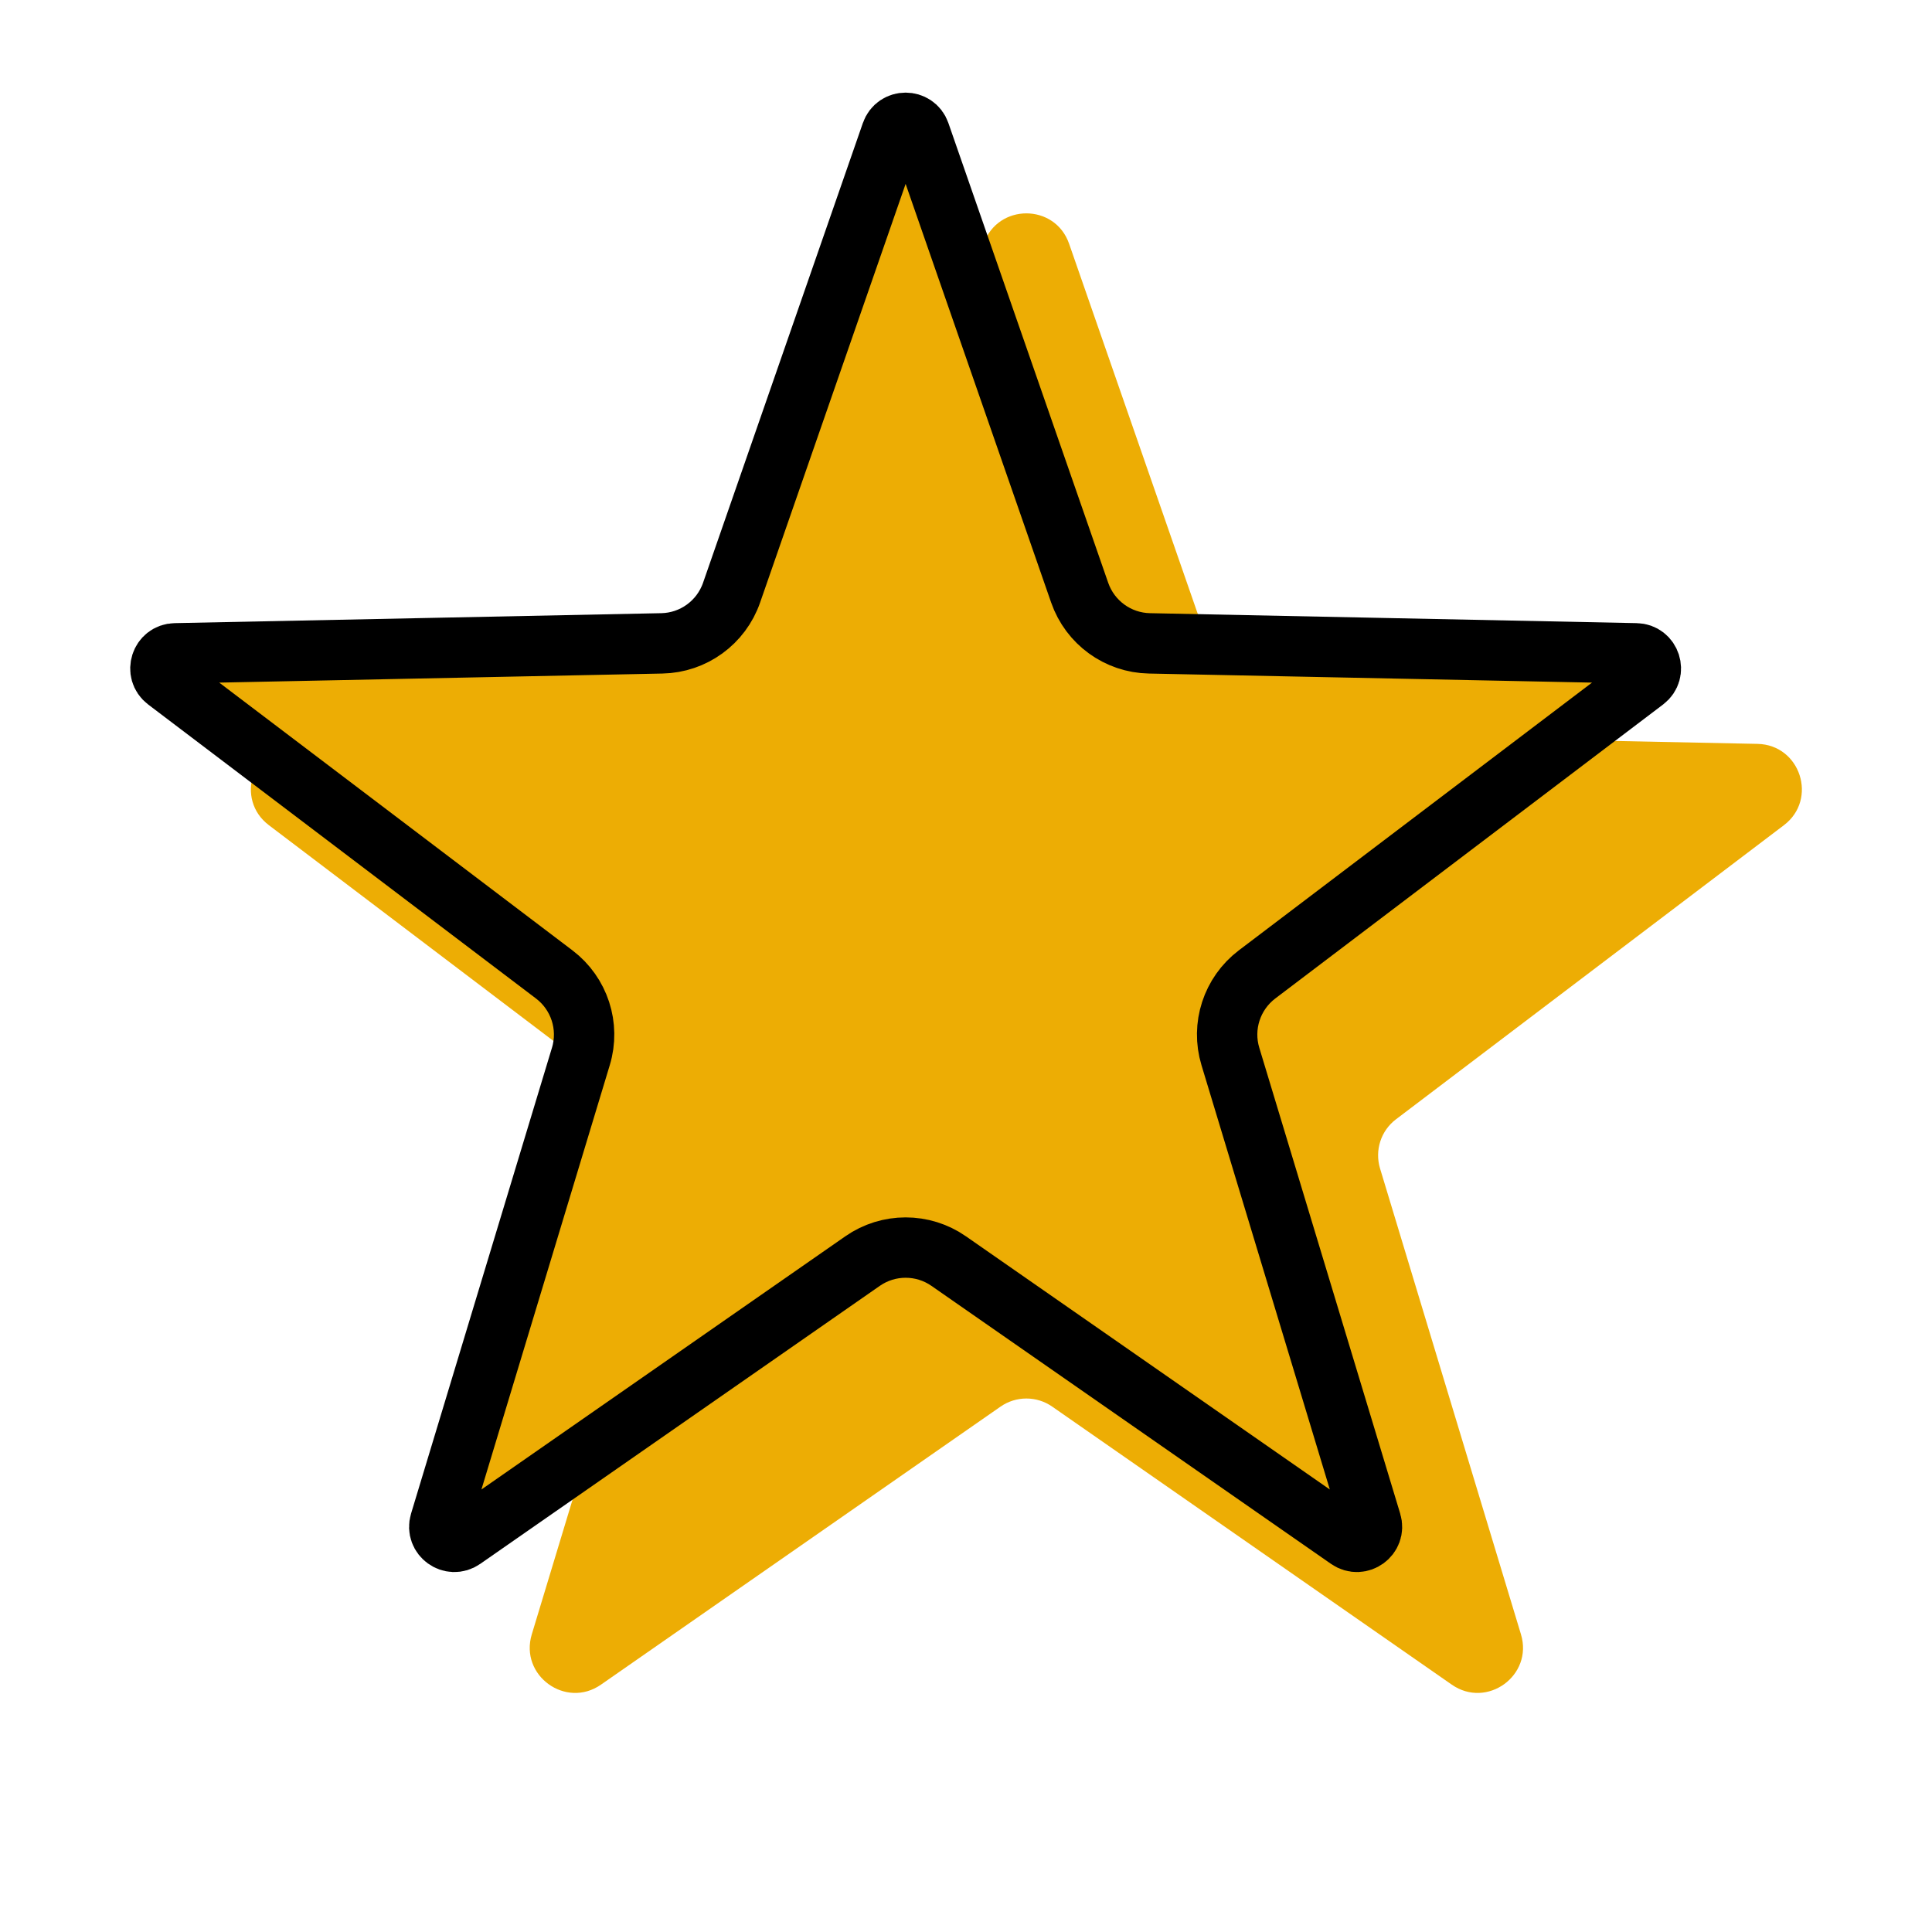 <svg xmlns="http://www.w3.org/2000/svg" fill="none" viewBox="0 0 32 32" height="32" width="32">
<path fill="#EDAD04" d="M16.292 4.038C16.525 3.366 17.475 3.366 17.708 4.038L20.355 11.653C20.458 11.949 20.735 12.15 21.049 12.156L29.109 12.321C29.82 12.335 30.113 13.239 29.547 13.668L23.122 18.539C22.872 18.728 22.767 19.053 22.858 19.354L25.192 27.07C25.398 27.751 24.629 28.309 24.046 27.903L17.428 23.298C17.171 23.119 16.829 23.119 16.572 23.298L9.954 27.903C9.371 28.309 8.602 27.751 8.808 27.07L11.143 19.354C11.233 19.053 11.128 18.728 10.878 18.539L4.454 13.668C3.887 13.239 4.18 12.335 4.891 12.321L12.951 12.156C13.265 12.15 13.542 11.949 13.645 11.653L16.292 4.038Z"></path>
<path stroke="black" fill="#EDAD04" d="M15.236 2.202L17.883 9.817C18.055 10.311 18.516 10.646 19.038 10.656L27.099 10.821C27.335 10.825 27.433 11.127 27.244 11.27L20.82 16.14C20.404 16.456 20.227 16.998 20.379 17.498L22.713 25.215C22.782 25.442 22.526 25.628 22.331 25.492L15.714 20.888C15.285 20.589 14.715 20.589 14.286 20.888L7.669 25.492C7.474 25.628 7.218 25.442 7.287 25.215L9.621 17.498C9.773 16.998 9.596 16.456 9.18 16.14L2.756 11.27C2.567 11.127 2.665 10.825 2.902 10.821L10.962 10.656C11.484 10.646 11.945 10.311 12.117 9.817L14.764 2.202C14.842 1.978 15.158 1.978 15.236 2.202Z"></path>
</svg>
